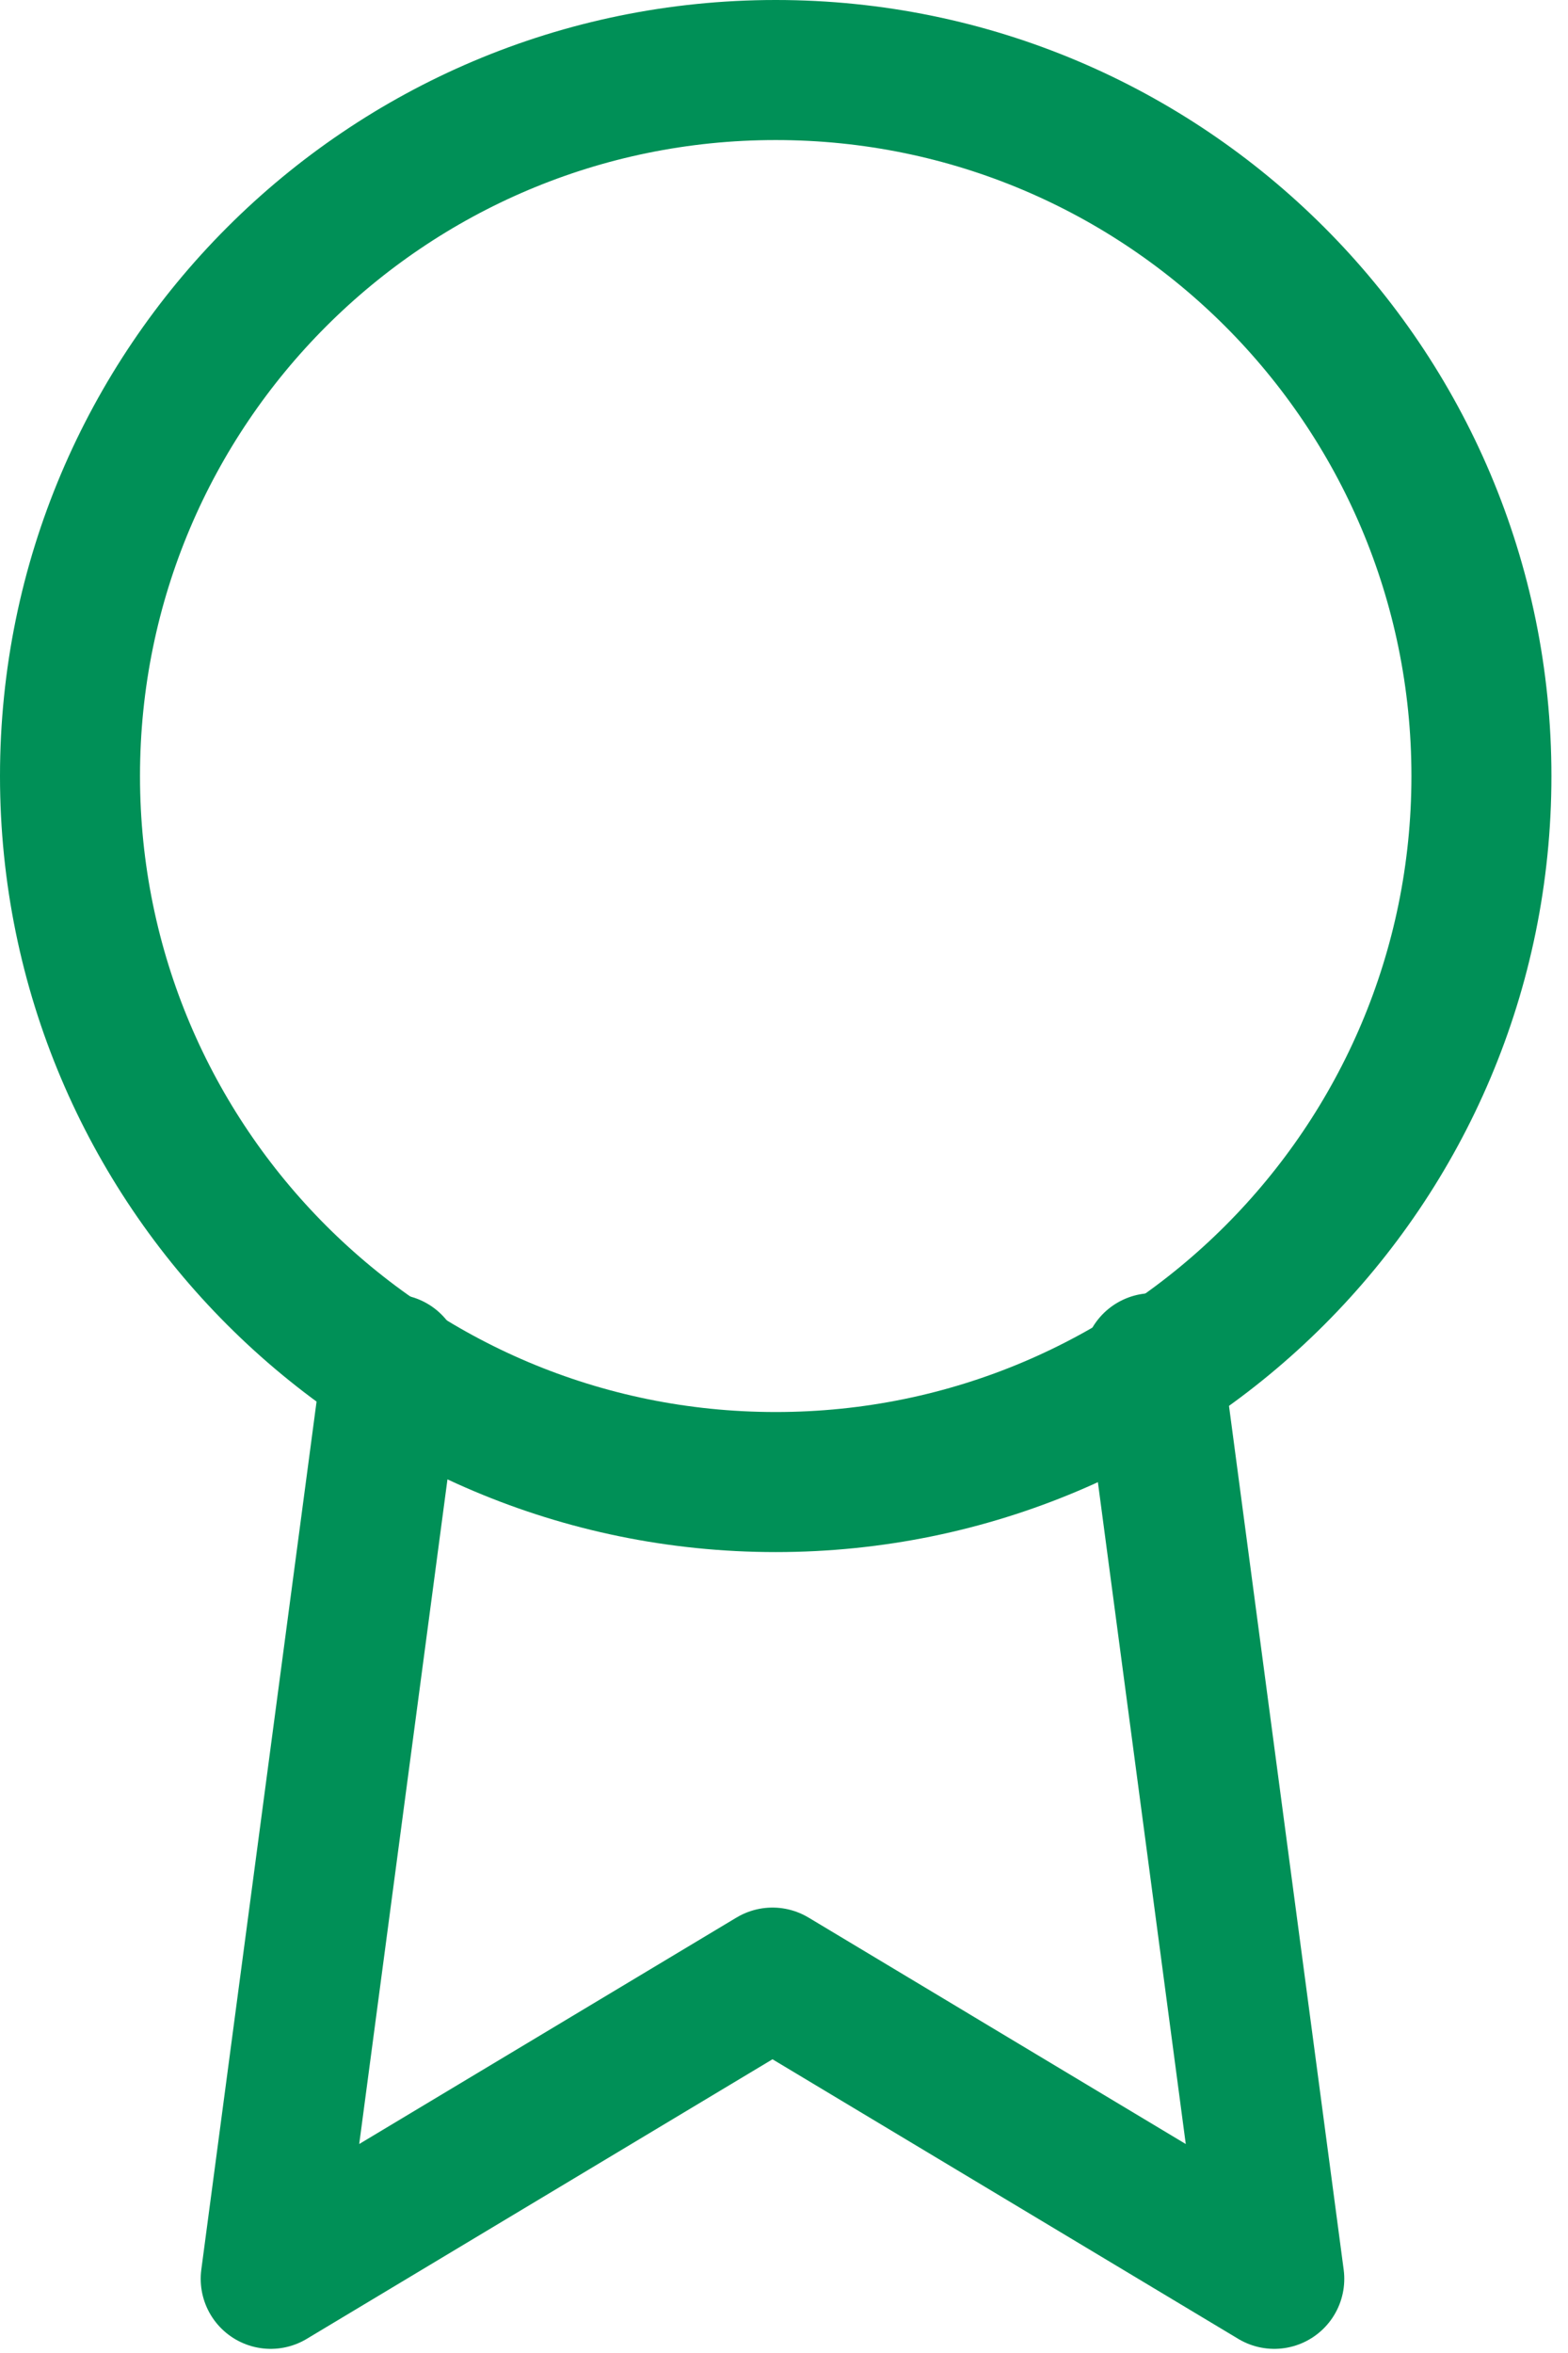 <svg width="56" height="84" viewBox="0 0 56 84" fill="none" xmlns="http://www.w3.org/2000/svg">
<g clip-path="url(#clip0_1_12)">
<path d="M27.704 52.908C41.624 52.908 52.908 41.624 52.908 27.704C52.908 13.784 41.624 2.5 27.704 2.5C13.784 2.5 2.5 13.784 2.5 27.704C2.5 41.624 13.784 52.908 27.704 52.908Z" stroke="#009057" stroke-width="5" stroke-linecap="round" stroke-linejoin="round"/>
<path d="M14.005 48.7L9.668 81.352L27.589 70.599L45.51 81.352L41.168 48.664" stroke="#009057" stroke-width="5" stroke-linecap="round" stroke-linejoin="round"/>
</g>
<defs>
<clipPath id="clip0_1_12">
<rect width="55.407" height="83.852" fill="white"/>
</clipPath>
</defs>
</svg>
